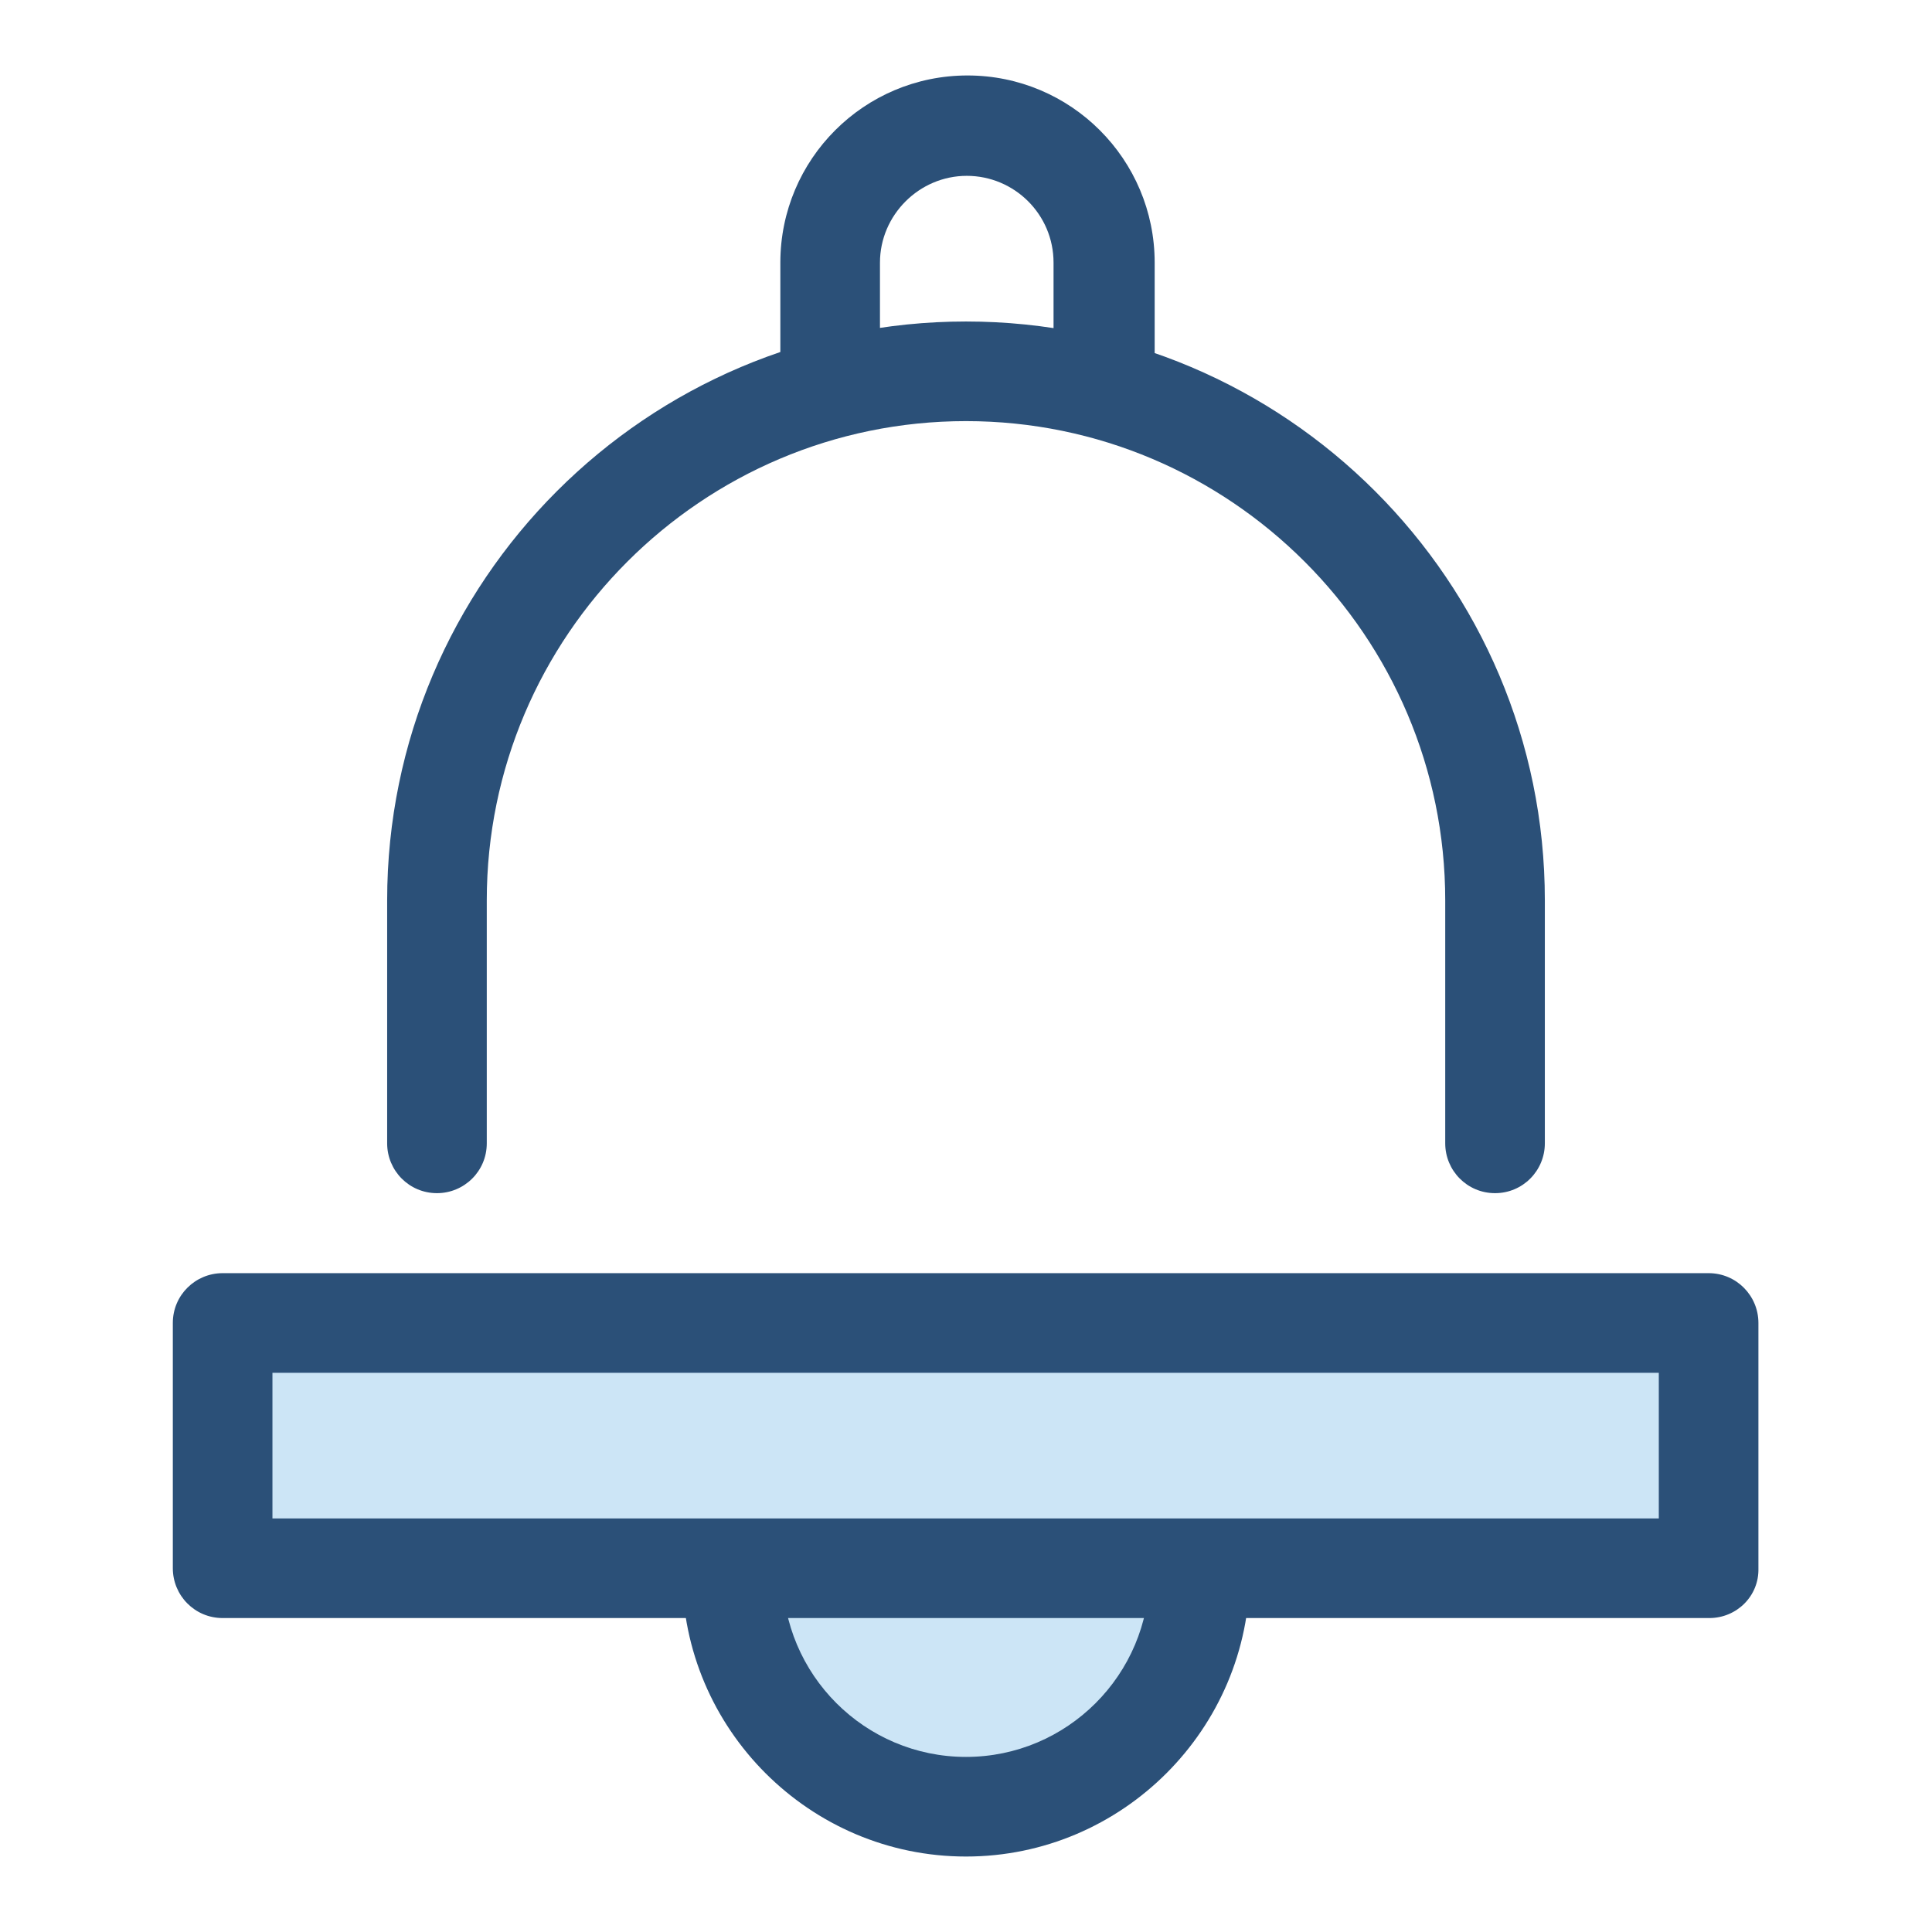 <?xml version="1.0" encoding="utf-8"?>
<!-- Svg Vector Icons : http://www.onlinewebfonts.com/icon -->
<!DOCTYPE svg PUBLIC "-//W3C//DTD SVG 1.1//EN" "http://www.w3.org/Graphics/SVG/1.1/DTD/svg11.dtd">
<svg version="1.1" xmlns="http://www.w3.org/2000/svg" xmlns:xlink="http://www.w3.org/1999/xlink" x="0px" y="0px" viewBox="0 0 256 256" enable-background="new 0 0 256 256" xml:space="preserve">
<g> <path fill="#cce5f6" d="M97.2,185.2c-0.1,1.1-0.2,2.1-0.2,3.2v20c0,17.1,13.9,30.9,30.9,30.9c17.1,0,30.9-13.9,30.9-30.9v-20 c0-1.1-0.1-2.2-0.2-3.2H97.2z"/> <path fill="#2b5078" d="M128,246c-20.7,0-37.6-16.9-37.6-37.6v-20c0-1.3,0.1-2.6,0.2-3.9c0.4-3.4,3.2-5.9,6.6-5.9h61.6 c3.4,0,6.2,2.6,6.6,5.9c0.1,1.3,0.2,2.6,0.2,3.9v20C165.6,229.1,148.7,246,128,246z M103.7,191.8v16.7c0,13.4,10.9,24.3,24.3,24.3 s24.3-10.9,24.3-24.3v-16.7H103.7z M146.1,55.1c-0.2,0-0.5,0-0.7,0c-3.6-0.4-6.3-3.6-5.9-7.3c0-0.4,0.1-0.8,0.1-1.2V34.8 c0-6.4-5.2-11.5-11.5-11.5s-11.5,5.2-11.5,11.5v11.8c0,0.4,0,0.8,0.1,1.2c0.4,3.6-2.3,6.9-5.9,7.3c-3.6,0.4-6.9-2.3-7.3-5.9 c-0.1-0.9-0.1-1.7-0.1-2.6V34.8c0-13.7,11.1-24.8,24.8-24.8s24.8,11.1,24.8,24.8v11.8c0,0.9,0,1.7-0.1,2.6 C152.3,52.5,149.4,55.1,146.1,55.1z"/> <path fill="#2b5078" d="M198.1,158.1c-3.7,0-6.6-3-6.6-6.6v-32.2c0-35-28.5-63.5-63.5-63.5c-35,0-63.5,28.5-63.5,63.5v32.2 c0,3.7-3,6.6-6.6,6.6c-3.7,0-6.6-3-6.6-6.6v-32.2c0-42.3,34.4-76.7,76.7-76.7c42.3,0,76.7,34.4,76.7,76.7v32.2 C204.7,155.1,201.8,158.1,198.1,158.1z"/> <path fill="#cce5f6" d="M29.5,175.3h197v32.5h-197V175.3z"/> <path fill="#2b5078" d="M226.5,214.4H29.5c-3.7,0-6.6-3-6.6-6.6v-32.5c0-3.7,3-6.6,6.6-6.6h196.9c3.7,0,6.6,3,6.6,6.6v32.5 C233.1,211.5,230.1,214.4,226.5,214.4z M36.1,201.2h183.7v-19.3H36.1V201.2z"/></g>
</svg>